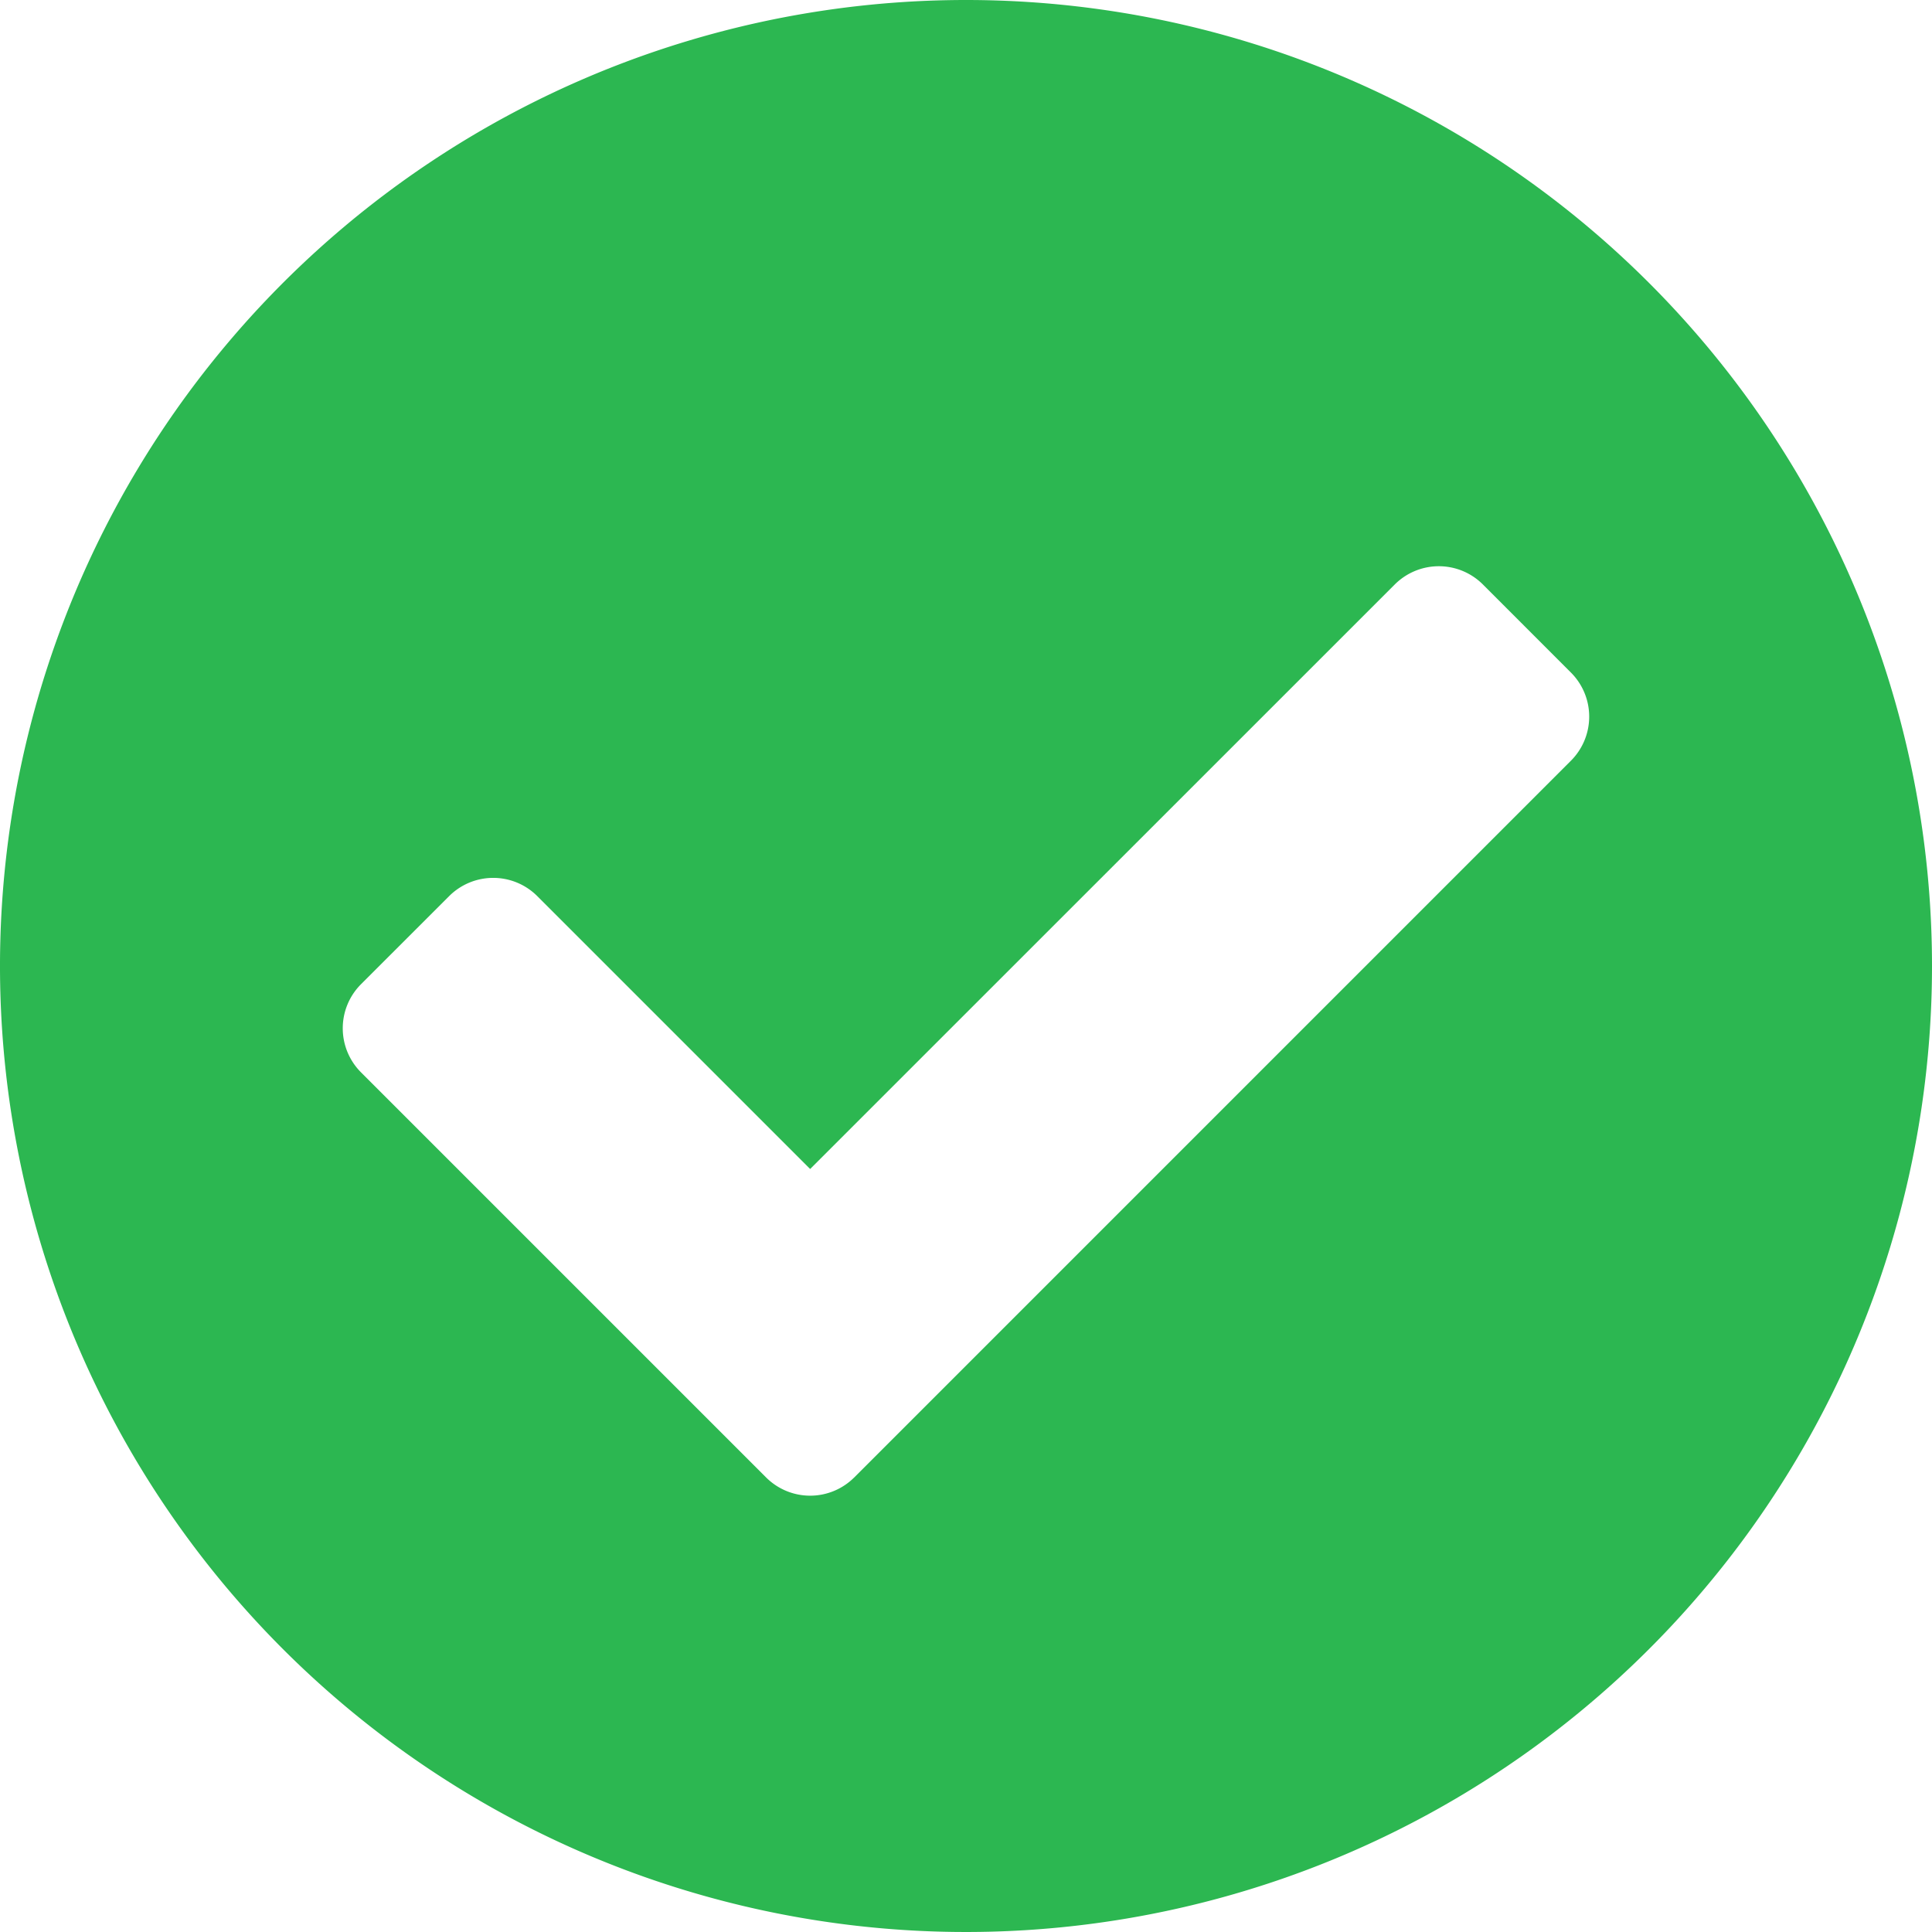 <?xml version="1.0"?>
<svg xmlns="http://www.w3.org/2000/svg" width="40" height="40" viewBox="0 0 42 42">
  <path id="" data-name="" d="M42.563,21.563a21,21,0,1,1-21-21A21,21,0,0,1,42.563,21.563ZM19.133,32.682,34.714,17.1a1.355,1.355,0,0,0,0-1.916L32.8,13.269a1.355,1.355,0,0,0-1.916,0L18.175,25.976l-5.932-5.932a1.355,1.355,0,0,0-1.916,0L8.411,21.959a1.355,1.355,0,0,0,0,1.916l8.806,8.806a1.355,1.355,0,0,0,1.916,0Z" transform="translate(-0.563 -0.563)" fill="#2cb751"/>
</svg>
